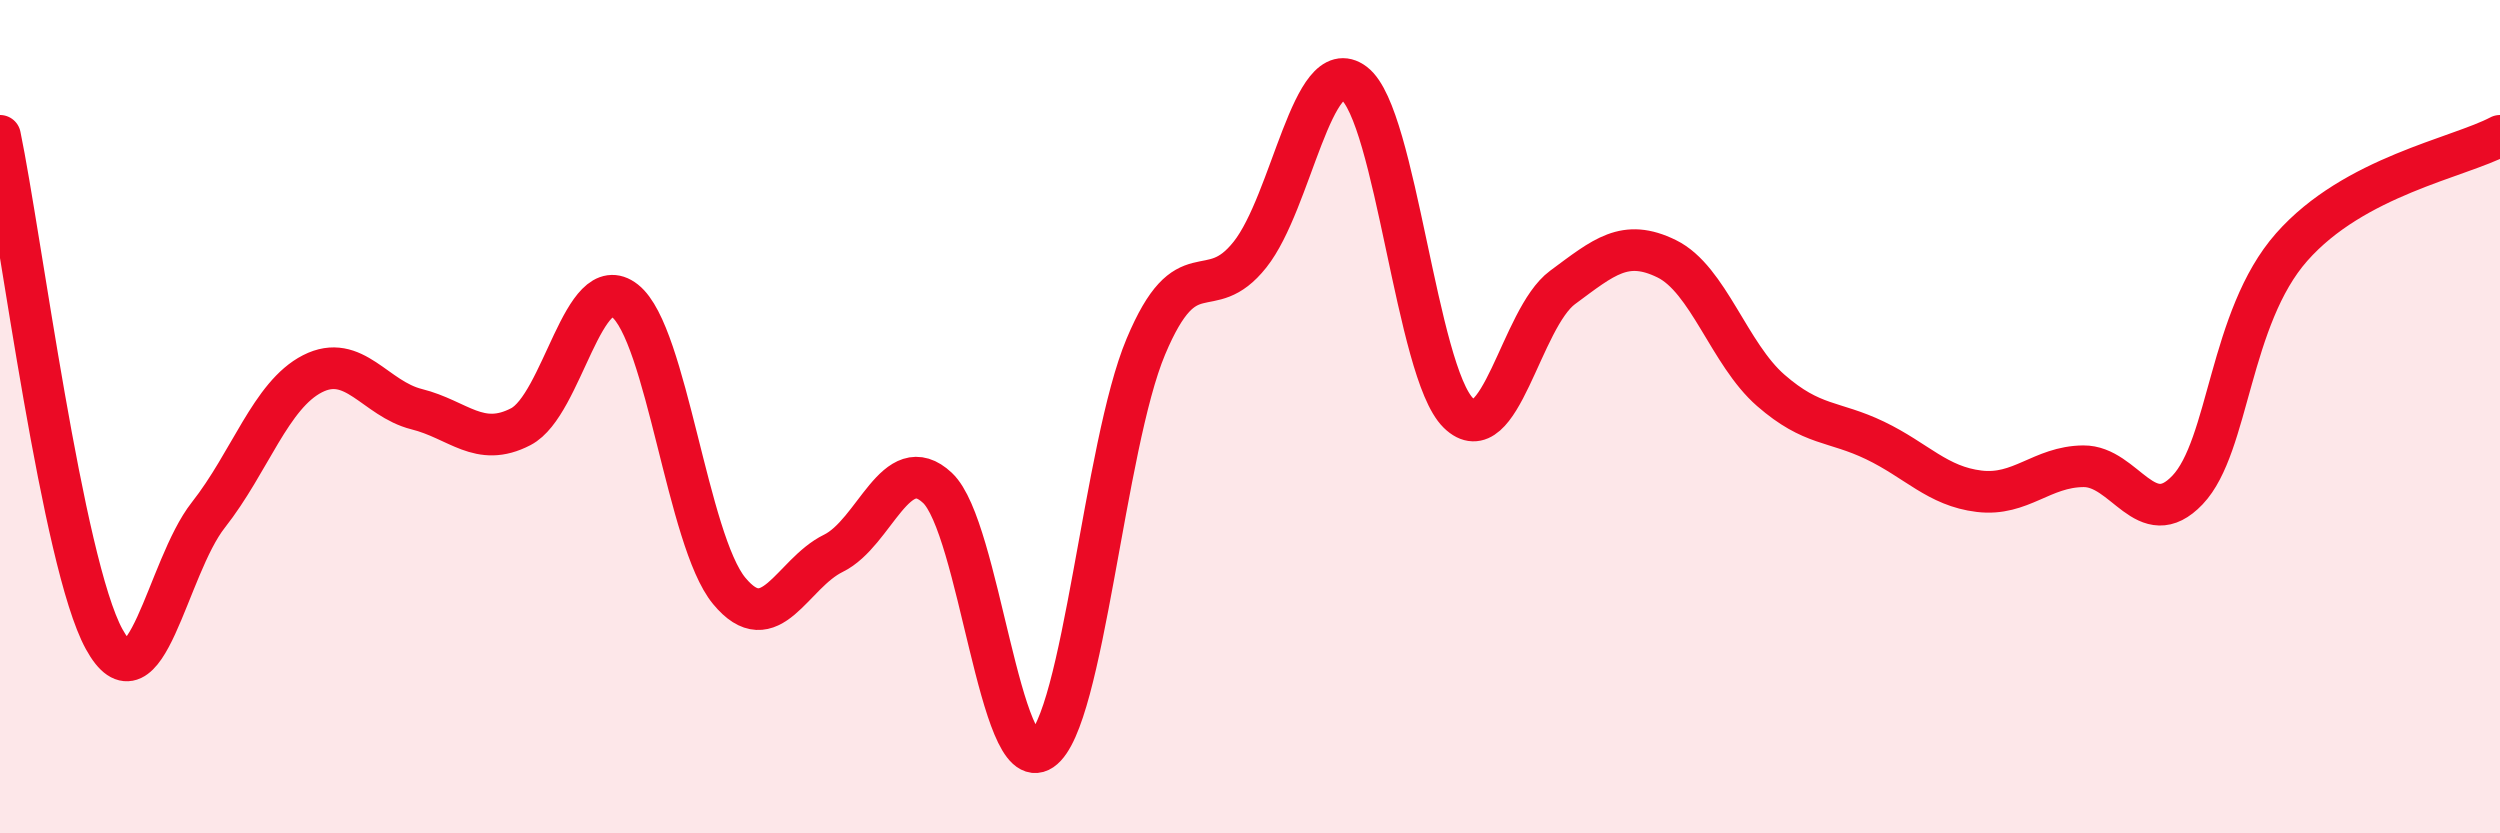 
    <svg width="60" height="20" viewBox="0 0 60 20" xmlns="http://www.w3.org/2000/svg">
      <path
        d="M 0,3.26 C 0.5,5.68 1.5,13.52 2.5,15.34 C 3.5,17.16 4,13.63 5,12.36 C 6,11.09 6.5,9.48 7.5,8.97 C 8.5,8.46 9,9.57 10,9.82 C 11,10.07 11.5,10.76 12.5,10.24 C 13.5,9.72 14,6.43 15,7.22 C 16,8.01 16.5,12.97 17.5,14.18 C 18.5,15.39 19,13.77 20,13.28 C 21,12.79 21.5,10.77 22.5,11.71 C 23.5,12.65 24,18.68 25,18 C 26,17.32 26.5,10.7 27.5,8.32 C 28.5,5.94 29,7.37 30,6.11 C 31,4.85 31.5,1.24 32.5,2 C 33.5,2.76 34,8.93 35,9.91 C 36,10.89 36.5,7.64 37.5,6.9 C 38.5,6.16 39,5.72 40,6.21 C 41,6.7 41.5,8.5 42.5,9.37 C 43.5,10.24 44,10.09 45,10.57 C 46,11.05 46.5,11.67 47.5,11.79 C 48.5,11.91 49,11.2 50,11.19 C 51,11.18 51.5,12.81 52.5,11.76 C 53.5,10.71 53.5,7.63 55,5.93 C 56.5,4.23 59,3.79 60,3.26L60 20L0 20Z"
        fill="#EB0A25"
        opacity="0.1"
        stroke-linecap="round"
        stroke-linejoin="round"
      />
      <path
        d="M 0,3.26 C 0.5,5.68 1.5,13.52 2.5,15.34 C 3.5,17.16 4,13.63 5,12.36 C 6,11.09 6.5,9.48 7.5,8.97 C 8.5,8.46 9,9.57 10,9.82 C 11,10.07 11.5,10.76 12.5,10.24 C 13.5,9.72 14,6.43 15,7.22 C 16,8.01 16.5,12.97 17.5,14.18 C 18.5,15.39 19,13.77 20,13.28 C 21,12.79 21.5,10.77 22.5,11.71 C 23.5,12.65 24,18.68 25,18 C 26,17.32 26.5,10.7 27.5,8.32 C 28.5,5.94 29,7.37 30,6.11 C 31,4.85 31.5,1.24 32.5,2 C 33.5,2.76 34,8.93 35,9.91 C 36,10.89 36.5,7.64 37.5,6.9 C 38.5,6.16 39,5.72 40,6.21 C 41,6.7 41.5,8.5 42.5,9.37 C 43.5,10.24 44,10.09 45,10.57 C 46,11.05 46.5,11.67 47.5,11.79 C 48.5,11.91 49,11.2 50,11.19 C 51,11.18 51.5,12.81 52.5,11.76 C 53.5,10.71 53.5,7.63 55,5.93 C 56.5,4.23 59,3.79 60,3.26"
        stroke="#EB0A25"
        stroke-width="1"
        fill="none"
        stroke-linecap="round"
        stroke-linejoin="round"
      />
    </svg>
  